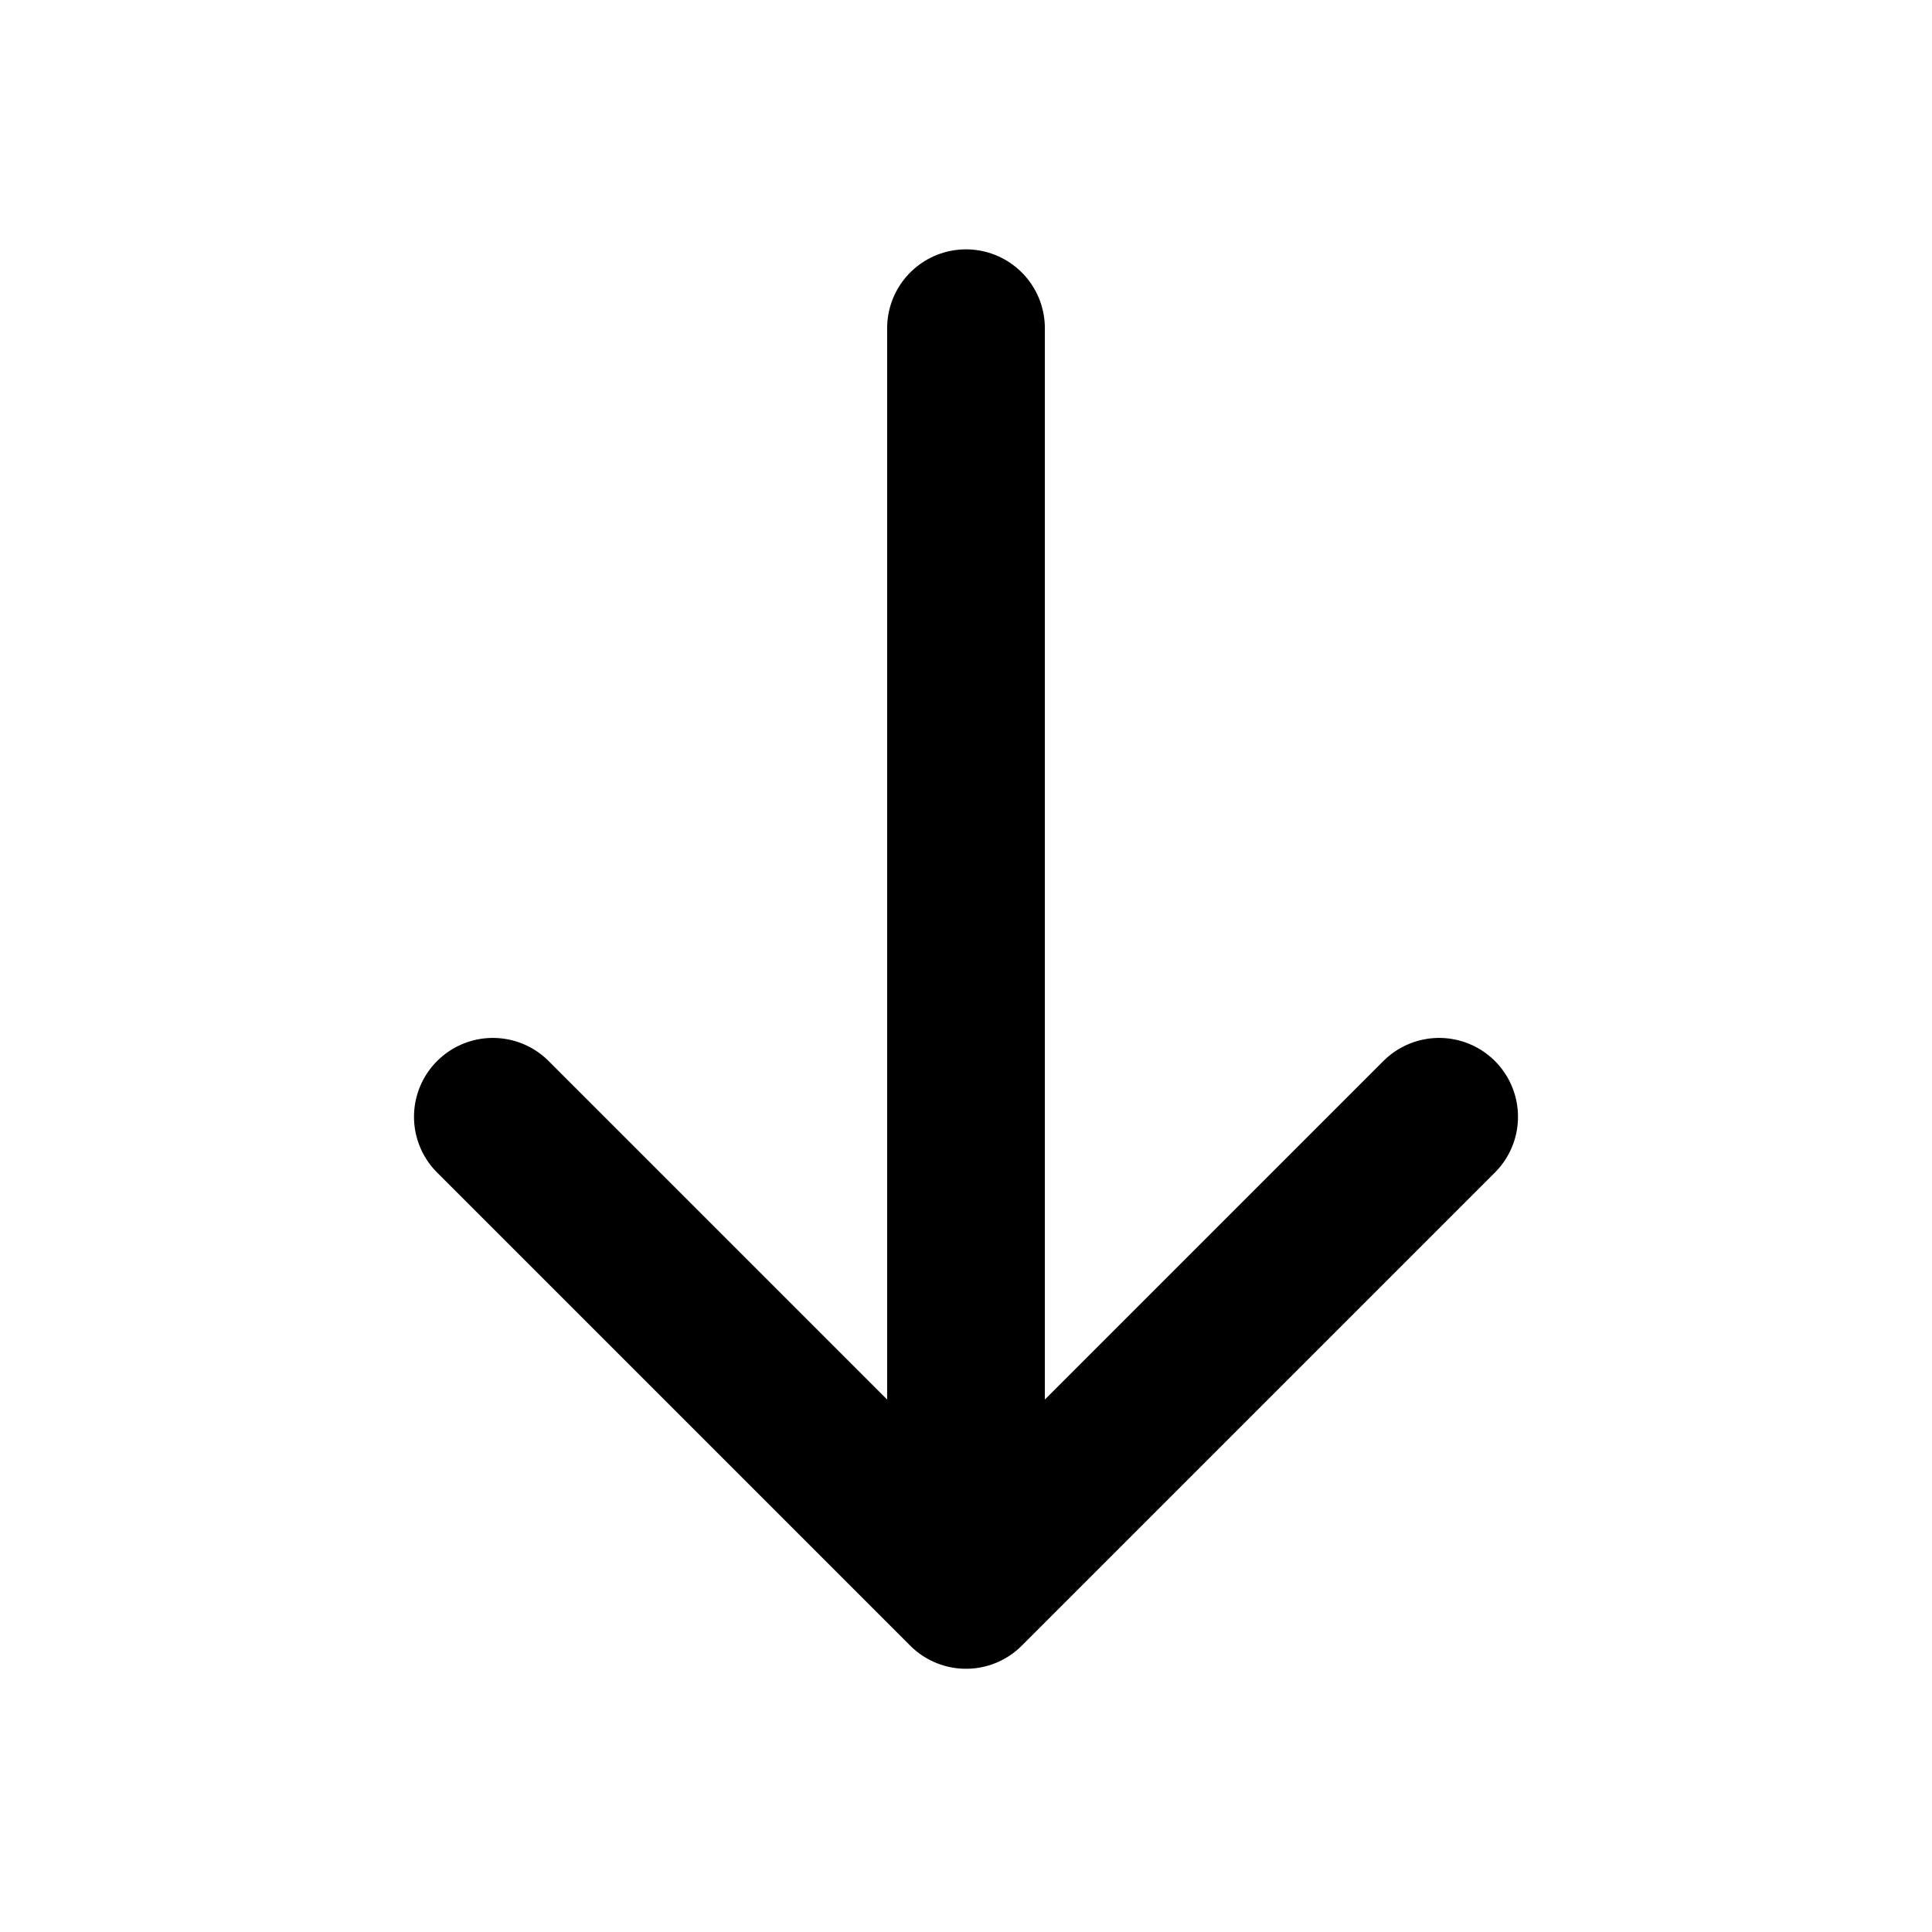 <svg width="49" height="49" viewBox="0 0 49 49" fill="none" xmlns="http://www.w3.org/2000/svg">
<path d="M24.5 8.324L24.5 40.324M24.5 40.324L36.5 28.324M24.5 40.324L12.5 28.324" stroke="black" stroke-width="4" stroke-linecap="round" stroke-linejoin="round"/>
</svg>
